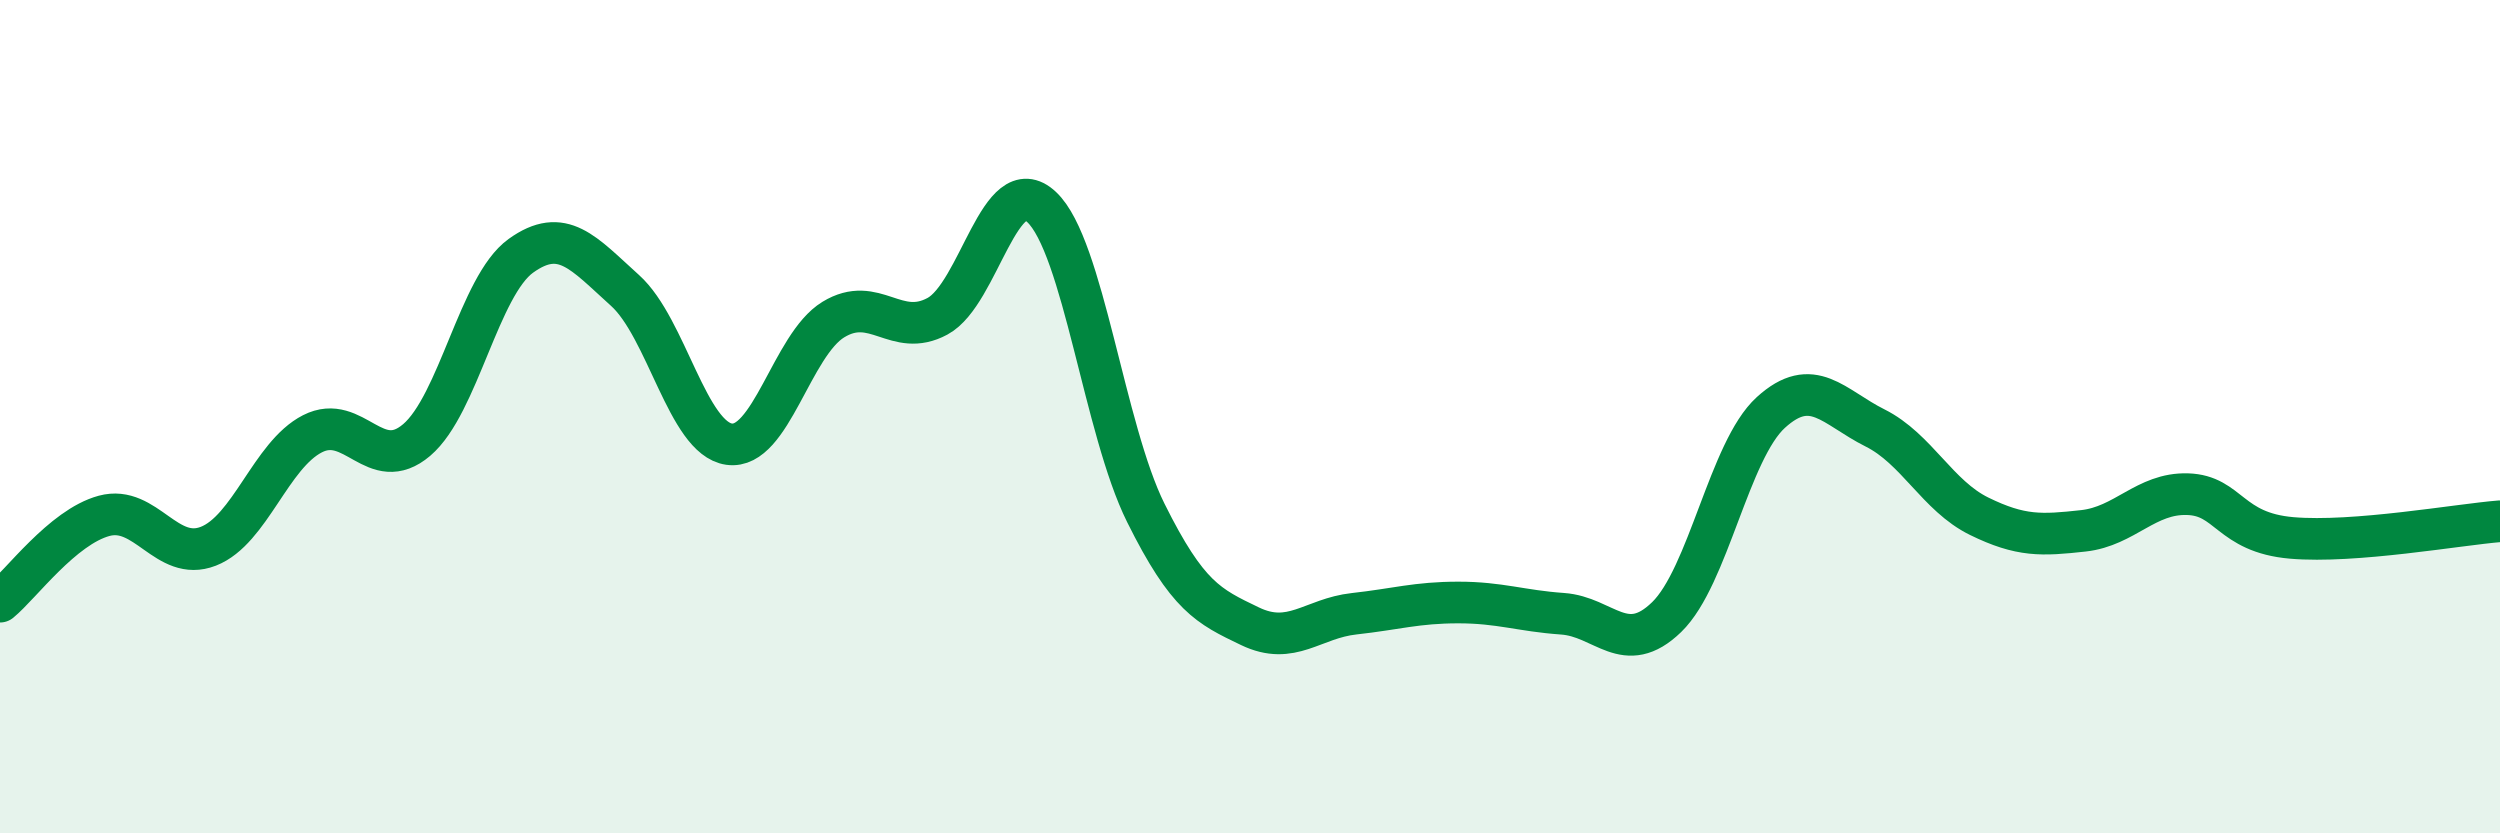 
    <svg width="60" height="20" viewBox="0 0 60 20" xmlns="http://www.w3.org/2000/svg">
      <path
        d="M 0,14.44 C 0.5,14.03 1.5,12.65 2.5,12.38 C 3.5,12.11 4,13.5 5,13.11 C 6,12.72 6.5,10.92 7.5,10.41 C 8.5,9.9 9,11.41 10,10.56 C 11,9.71 11.5,6.86 12.5,6.14 C 13.5,5.42 14,6.07 15,6.97 C 16,7.87 16.5,10.52 17.5,10.66 C 18.5,10.8 19,8.28 20,7.67 C 21,7.06 21.5,8.13 22.5,7.59 C 23.5,7.05 24,4.03 25,4.97 C 26,5.91 26.5,10.3 27.5,12.31 C 28.5,14.32 29,14.55 30,15.03 C 31,15.51 31.5,14.84 32.5,14.73 C 33.5,14.62 34,14.46 35,14.46 C 36,14.46 36.5,14.66 37.5,14.73 C 38.5,14.8 39,15.78 40,14.81 C 41,13.84 41.5,10.81 42.5,9.9 C 43.5,8.99 44,9.77 45,10.27 C 46,10.77 46.5,11.9 47.5,12.39 C 48.5,12.88 49,12.85 50,12.74 C 51,12.63 51.5,11.83 52.5,11.86 C 53.5,11.89 53.5,12.78 55,12.91 C 56.5,13.04 59,12.59 60,12.51L60 20L0 20Z"
        fill="#008740"
        opacity="0.1"
        stroke-linecap="round"
        stroke-linejoin="round"
      />
      <path
        d="M 0,14.44 C 0.5,14.03 1.5,12.65 2.5,12.38 C 3.5,12.11 4,13.5 5,13.11 C 6,12.72 6.5,10.92 7.5,10.41 C 8.5,9.9 9,11.41 10,10.56 C 11,9.71 11.5,6.86 12.5,6.14 C 13.5,5.42 14,6.07 15,6.97 C 16,7.87 16.5,10.52 17.5,10.66 C 18.5,10.8 19,8.28 20,7.67 C 21,7.06 21.5,8.13 22.5,7.59 C 23.5,7.05 24,4.03 25,4.97 C 26,5.91 26.5,10.3 27.5,12.31 C 28.5,14.32 29,14.55 30,15.03 C 31,15.51 31.5,14.84 32.5,14.73 C 33.5,14.62 34,14.46 35,14.46 C 36,14.46 36.5,14.66 37.5,14.73 C 38.5,14.8 39,15.78 40,14.81 C 41,13.84 41.5,10.81 42.5,9.9 C 43.5,8.99 44,9.77 45,10.27 C 46,10.77 46.5,11.9 47.5,12.39 C 48.5,12.88 49,12.85 50,12.74 C 51,12.63 51.5,11.83 52.5,11.86 C 53.5,11.89 53.5,12.78 55,12.91 C 56.5,13.04 59,12.59 60,12.51"
        stroke="#008740"
        stroke-width="1"
        fill="none"
        stroke-linecap="round"
        stroke-linejoin="round"
      />
    </svg>
  